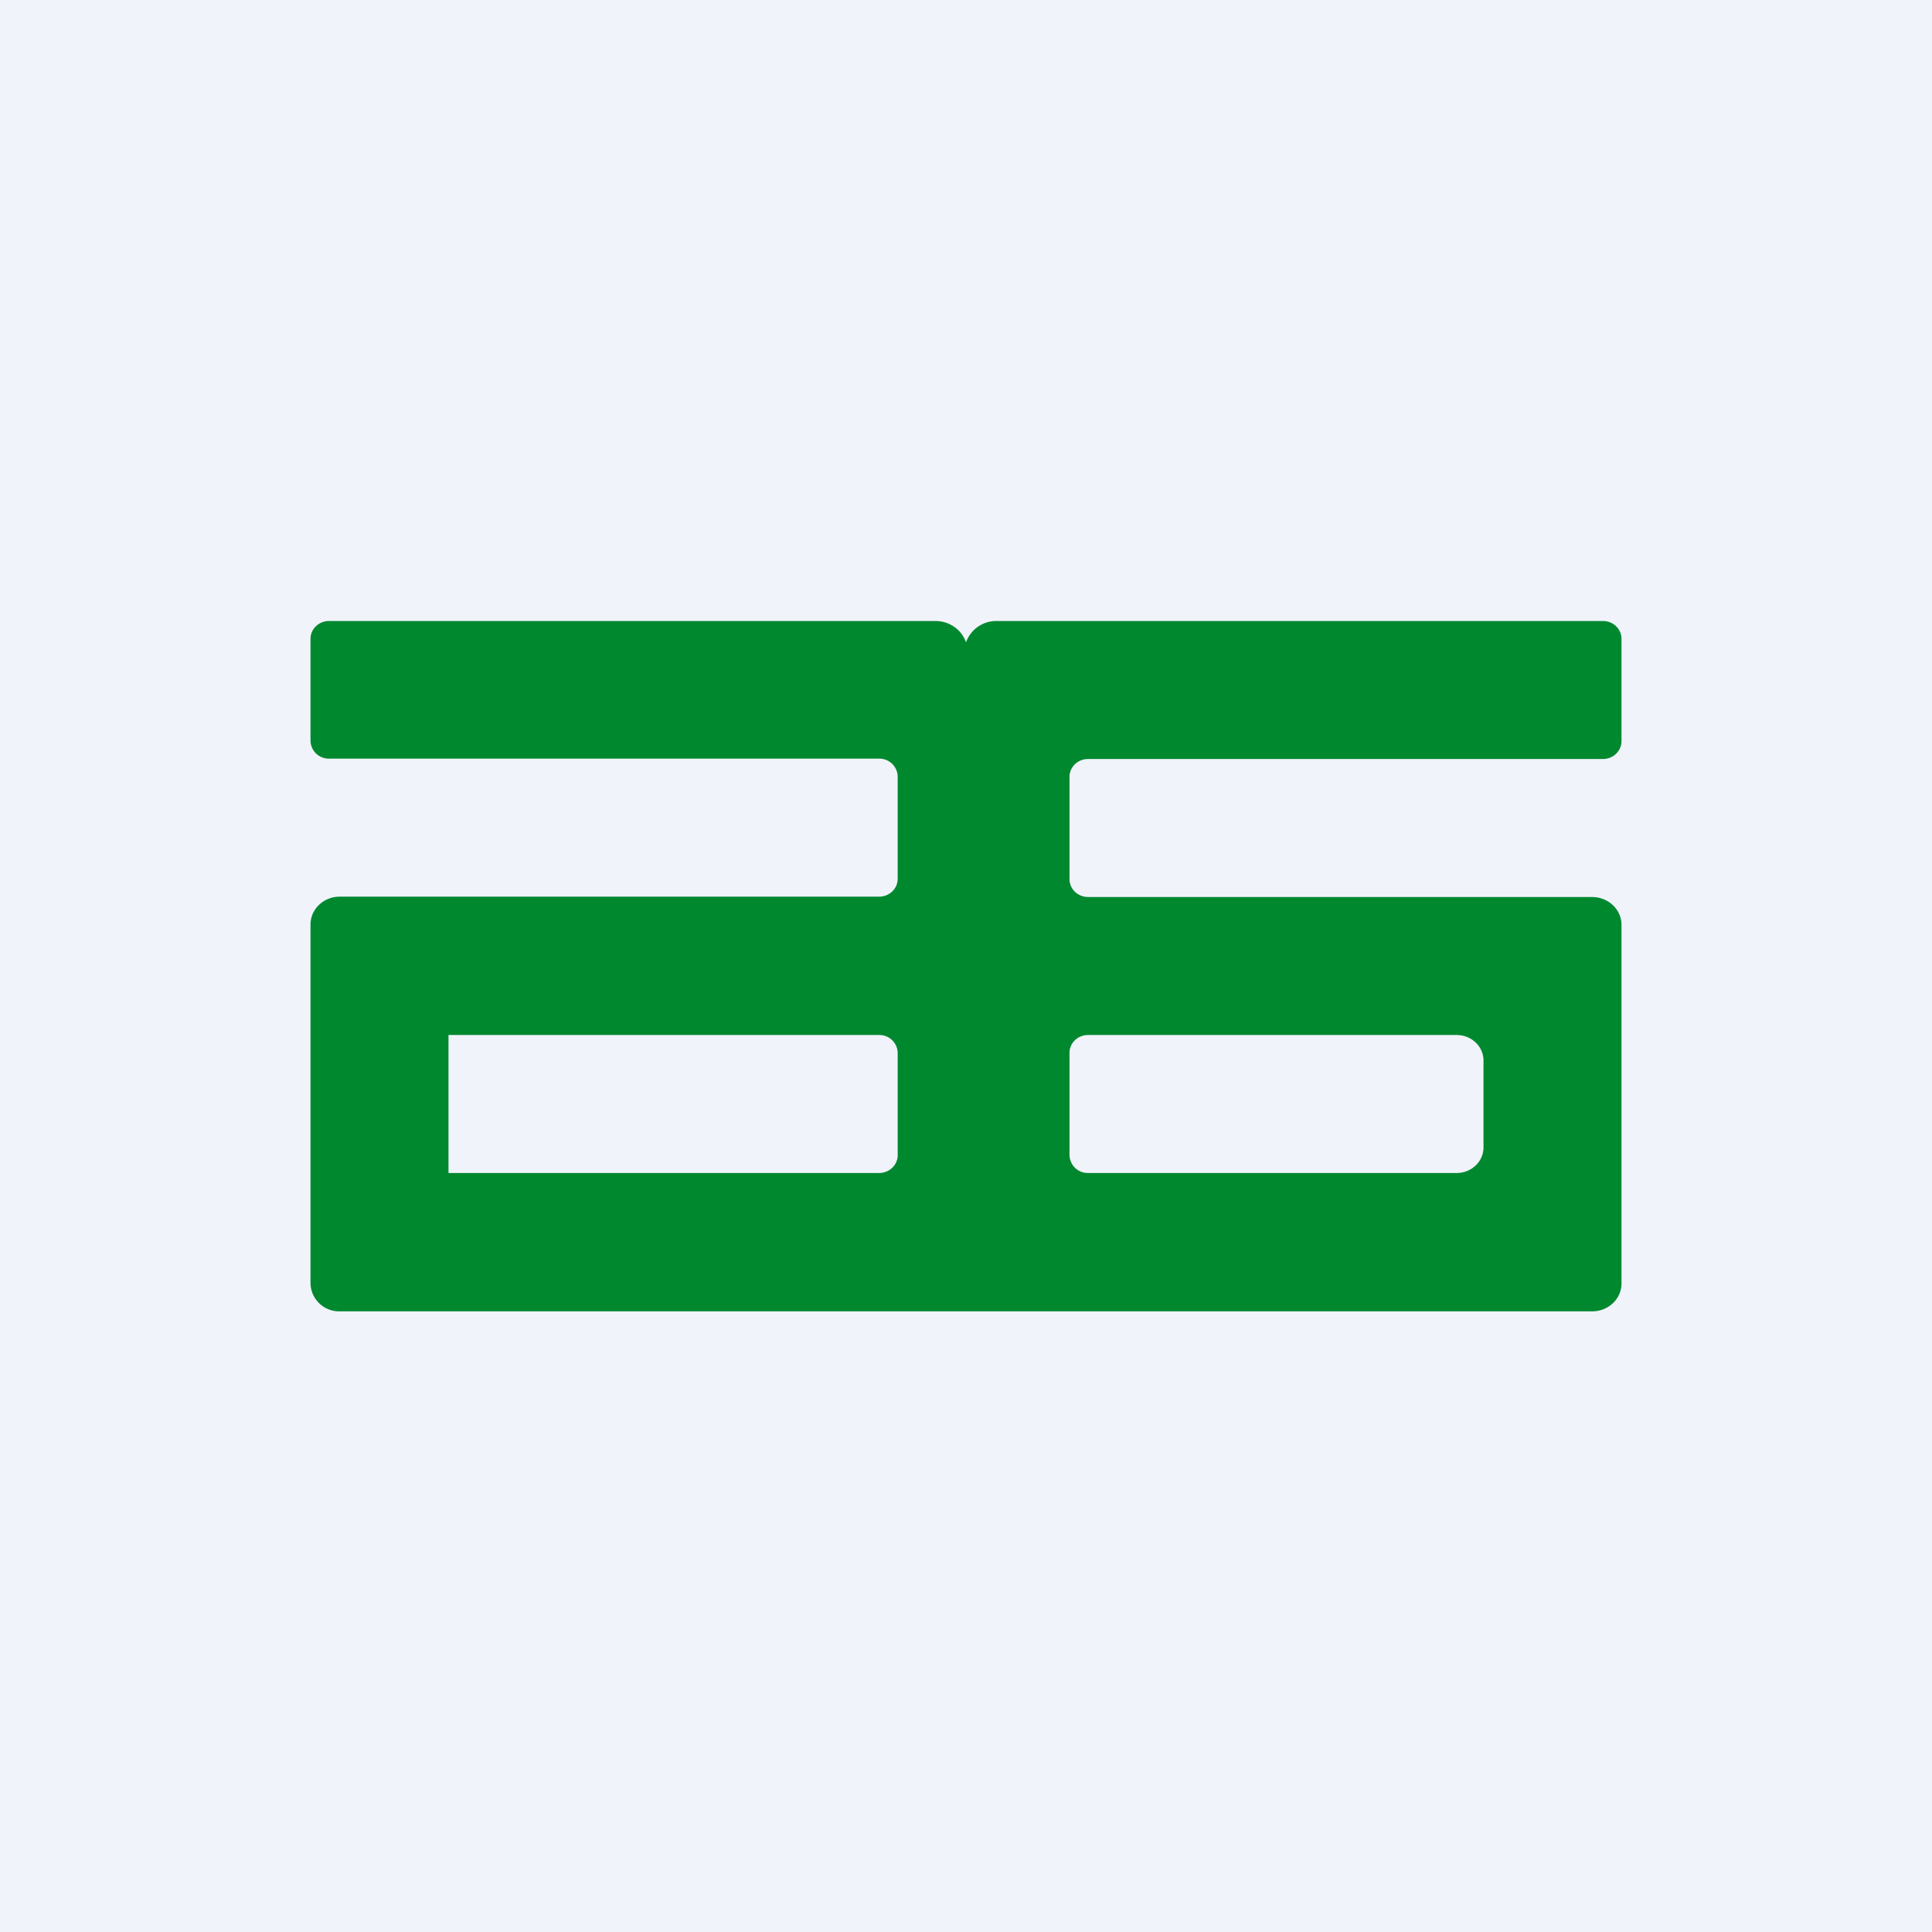 <!-- by TradingView --><svg width="56" height="56" viewBox="0 0 56 56" xmlns="http://www.w3.org/2000/svg"><path fill="#F0F3FA" d="M0 0h56v56H0z"/><path fill-rule="evenodd" d="M9 18.52c0-.29.24-.52.54-.52h17.57c.42 0 .77.26.89.62a.93.93 0 0 1 .89-.62h17.57c.3 0 .54.23.54.52v2.96c0 .29-.24.52-.54.52H31.54c-.3 0-.54.23-.54.52v2.96c0 .29.24.52.54.52h14.6c.48 0 .86.36.86.81V37.2c0 .45-.38.81-.85.81H9.85a.83.83 0 0 1-.85-.81V26.8c0-.45.38-.81.85-.81h15.63c.3 0 .54-.23.54-.52v-2.96a.53.53 0 0 0-.54-.52H9.54a.53.53 0 0 1-.54-.52v-2.96Zm17.02 12a.53.53 0 0 0-.54-.52H13v4h12.48c.3 0 .54-.23.54-.52v-2.96Zm4.98 0c0-.29.24-.52.54-.52h10.68c.43 0 .78.33.78.74v2.52c0 .41-.35.74-.78.74H31.54a.53.53 0 0 1-.54-.52v-2.96Z" fill="#00882F"/></svg>